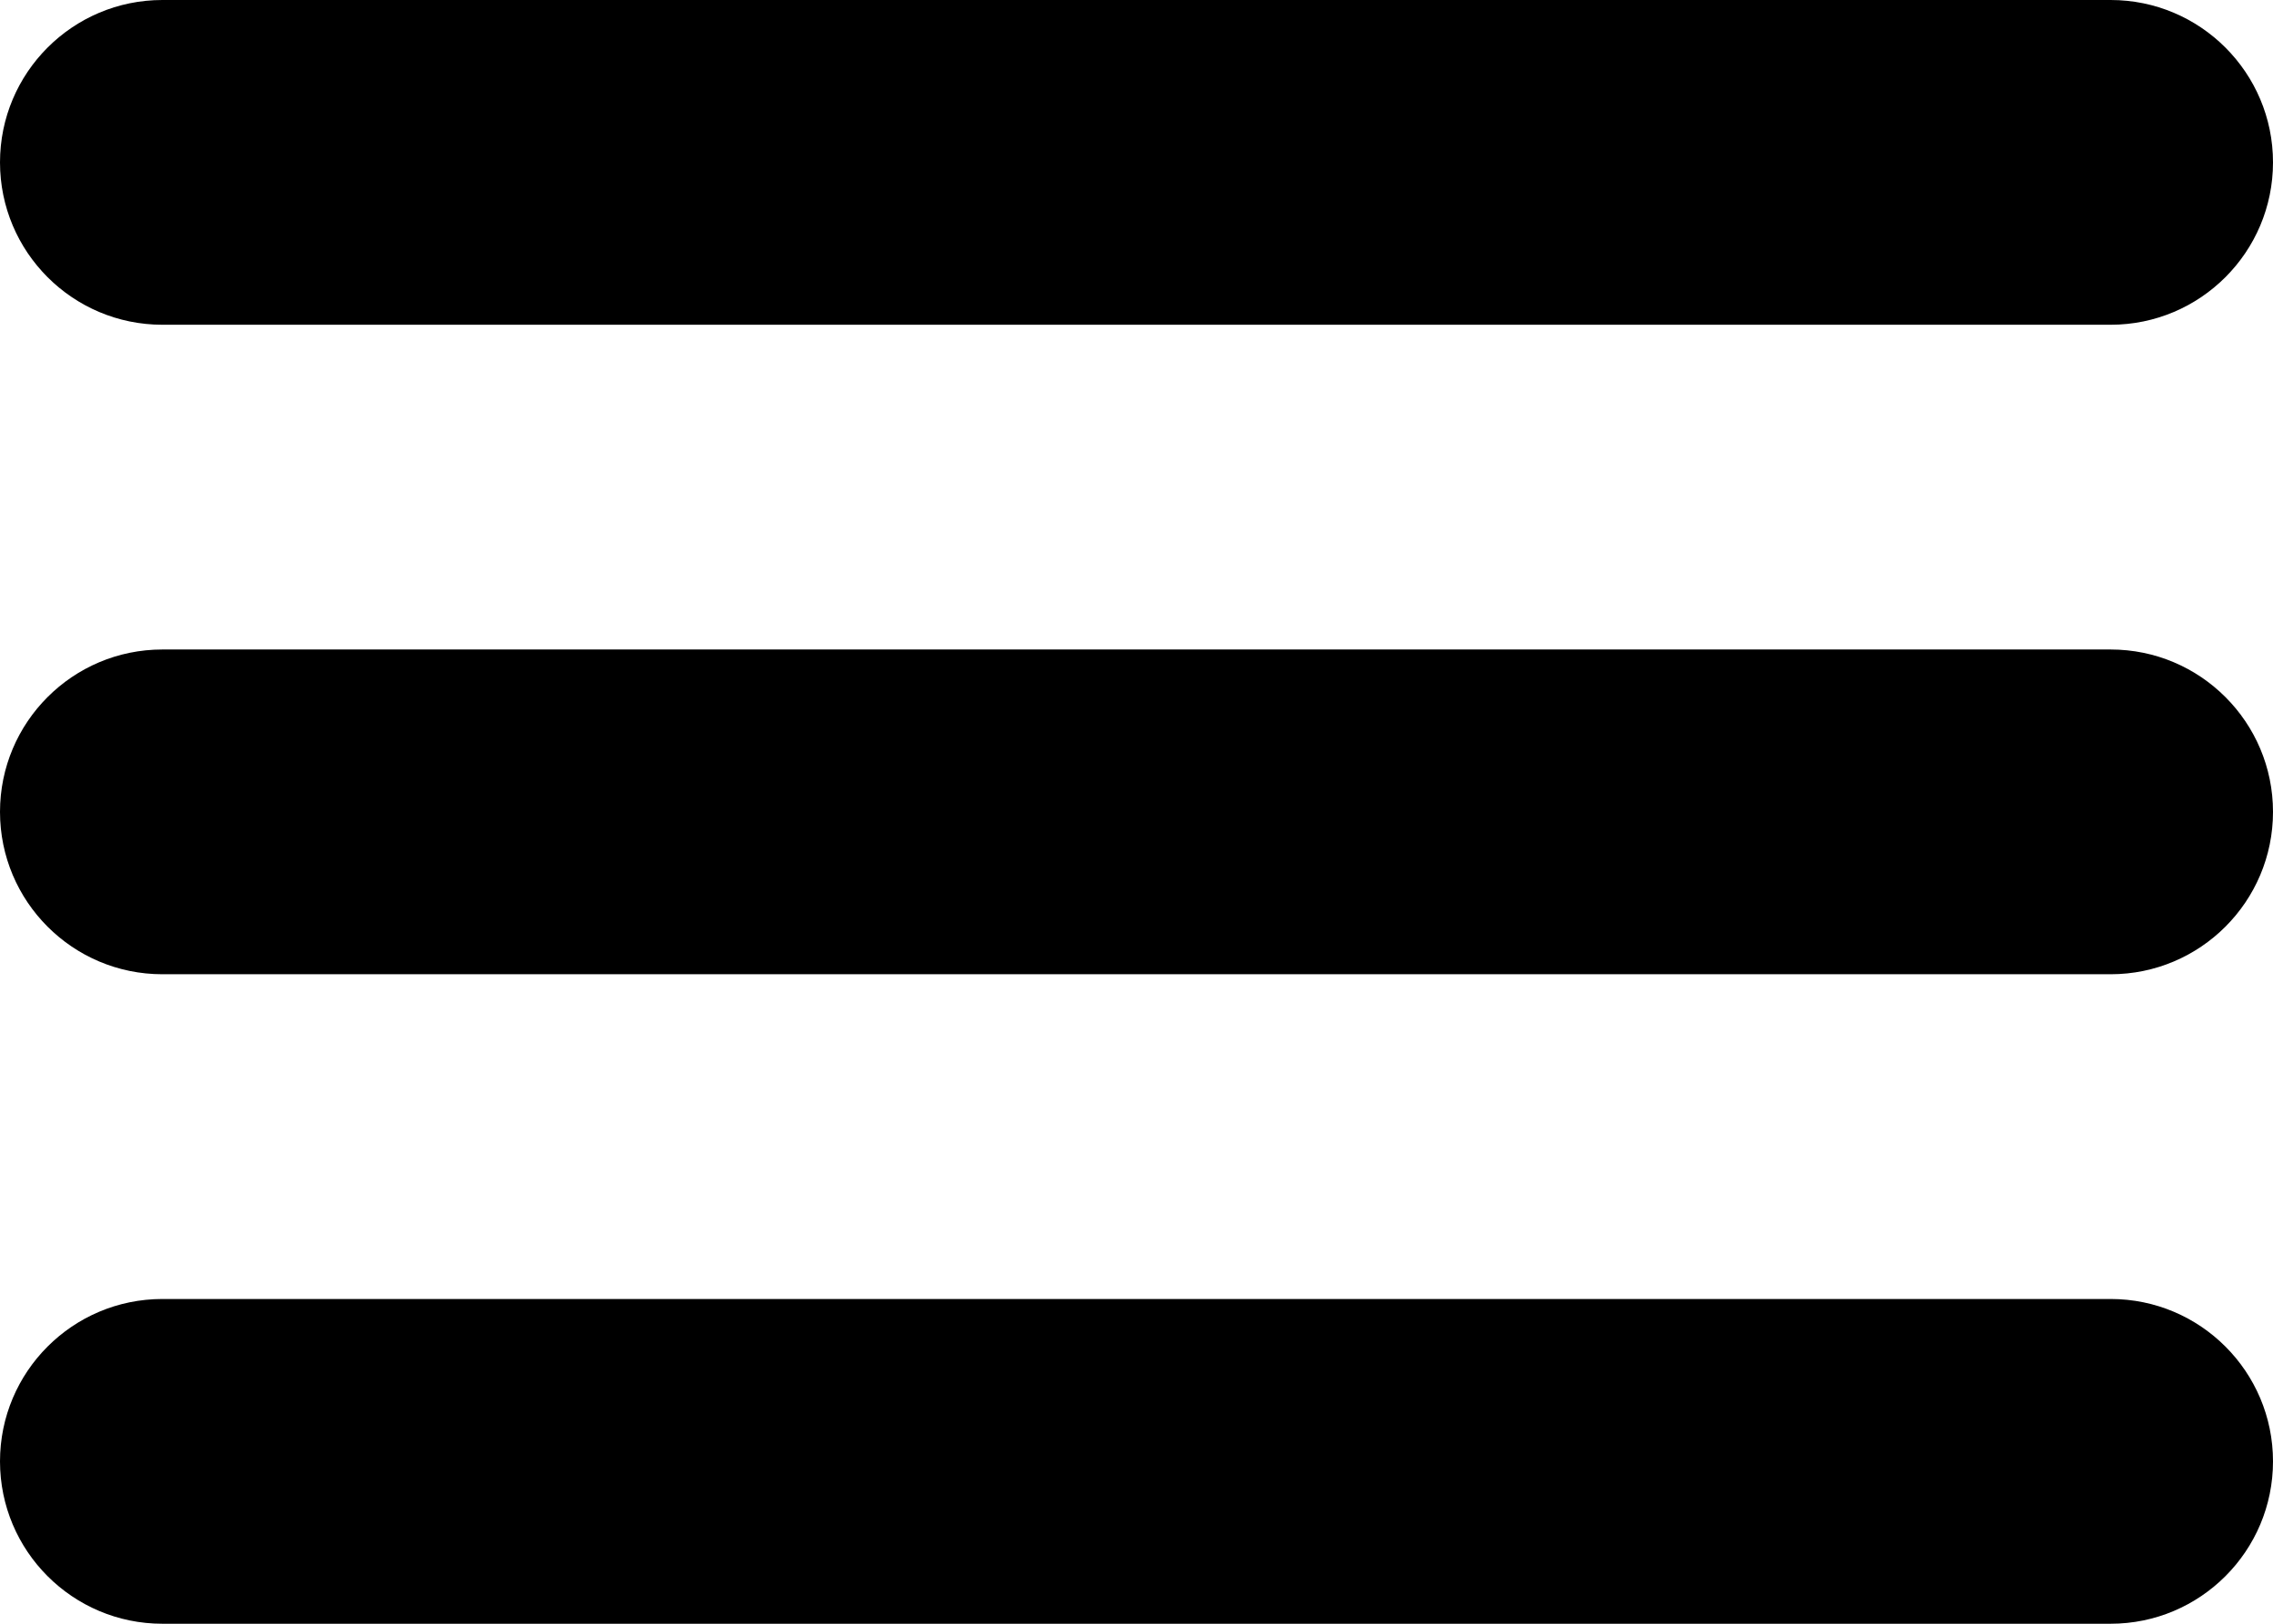 <svg width="28" height="20" viewBox="0 0 28 20" fill="none" xmlns="http://www.w3.org/2000/svg">
  <path d="M2 4H26C27.104 4 28 3.104 28 2C28 0.896 27.104 0 26 0H2C0.896 0 0 0.896 0 2C0 3.104 0.896 4 2 4ZM26 8H2C0.896 8 0 8.896 0 10C0 11.104 0.896 12 2 12H26C27.104 12 28 11.104 28 10C28 8.896 27.104 8 26 8ZM26 16H2C0.896 16 0 16.896 0 18C0 19.104 0.896 20 2 20H26C27.104 20 28 19.104 28 18C28 16.896 27.104 16 26 16Z" fill="#000" />
</svg>